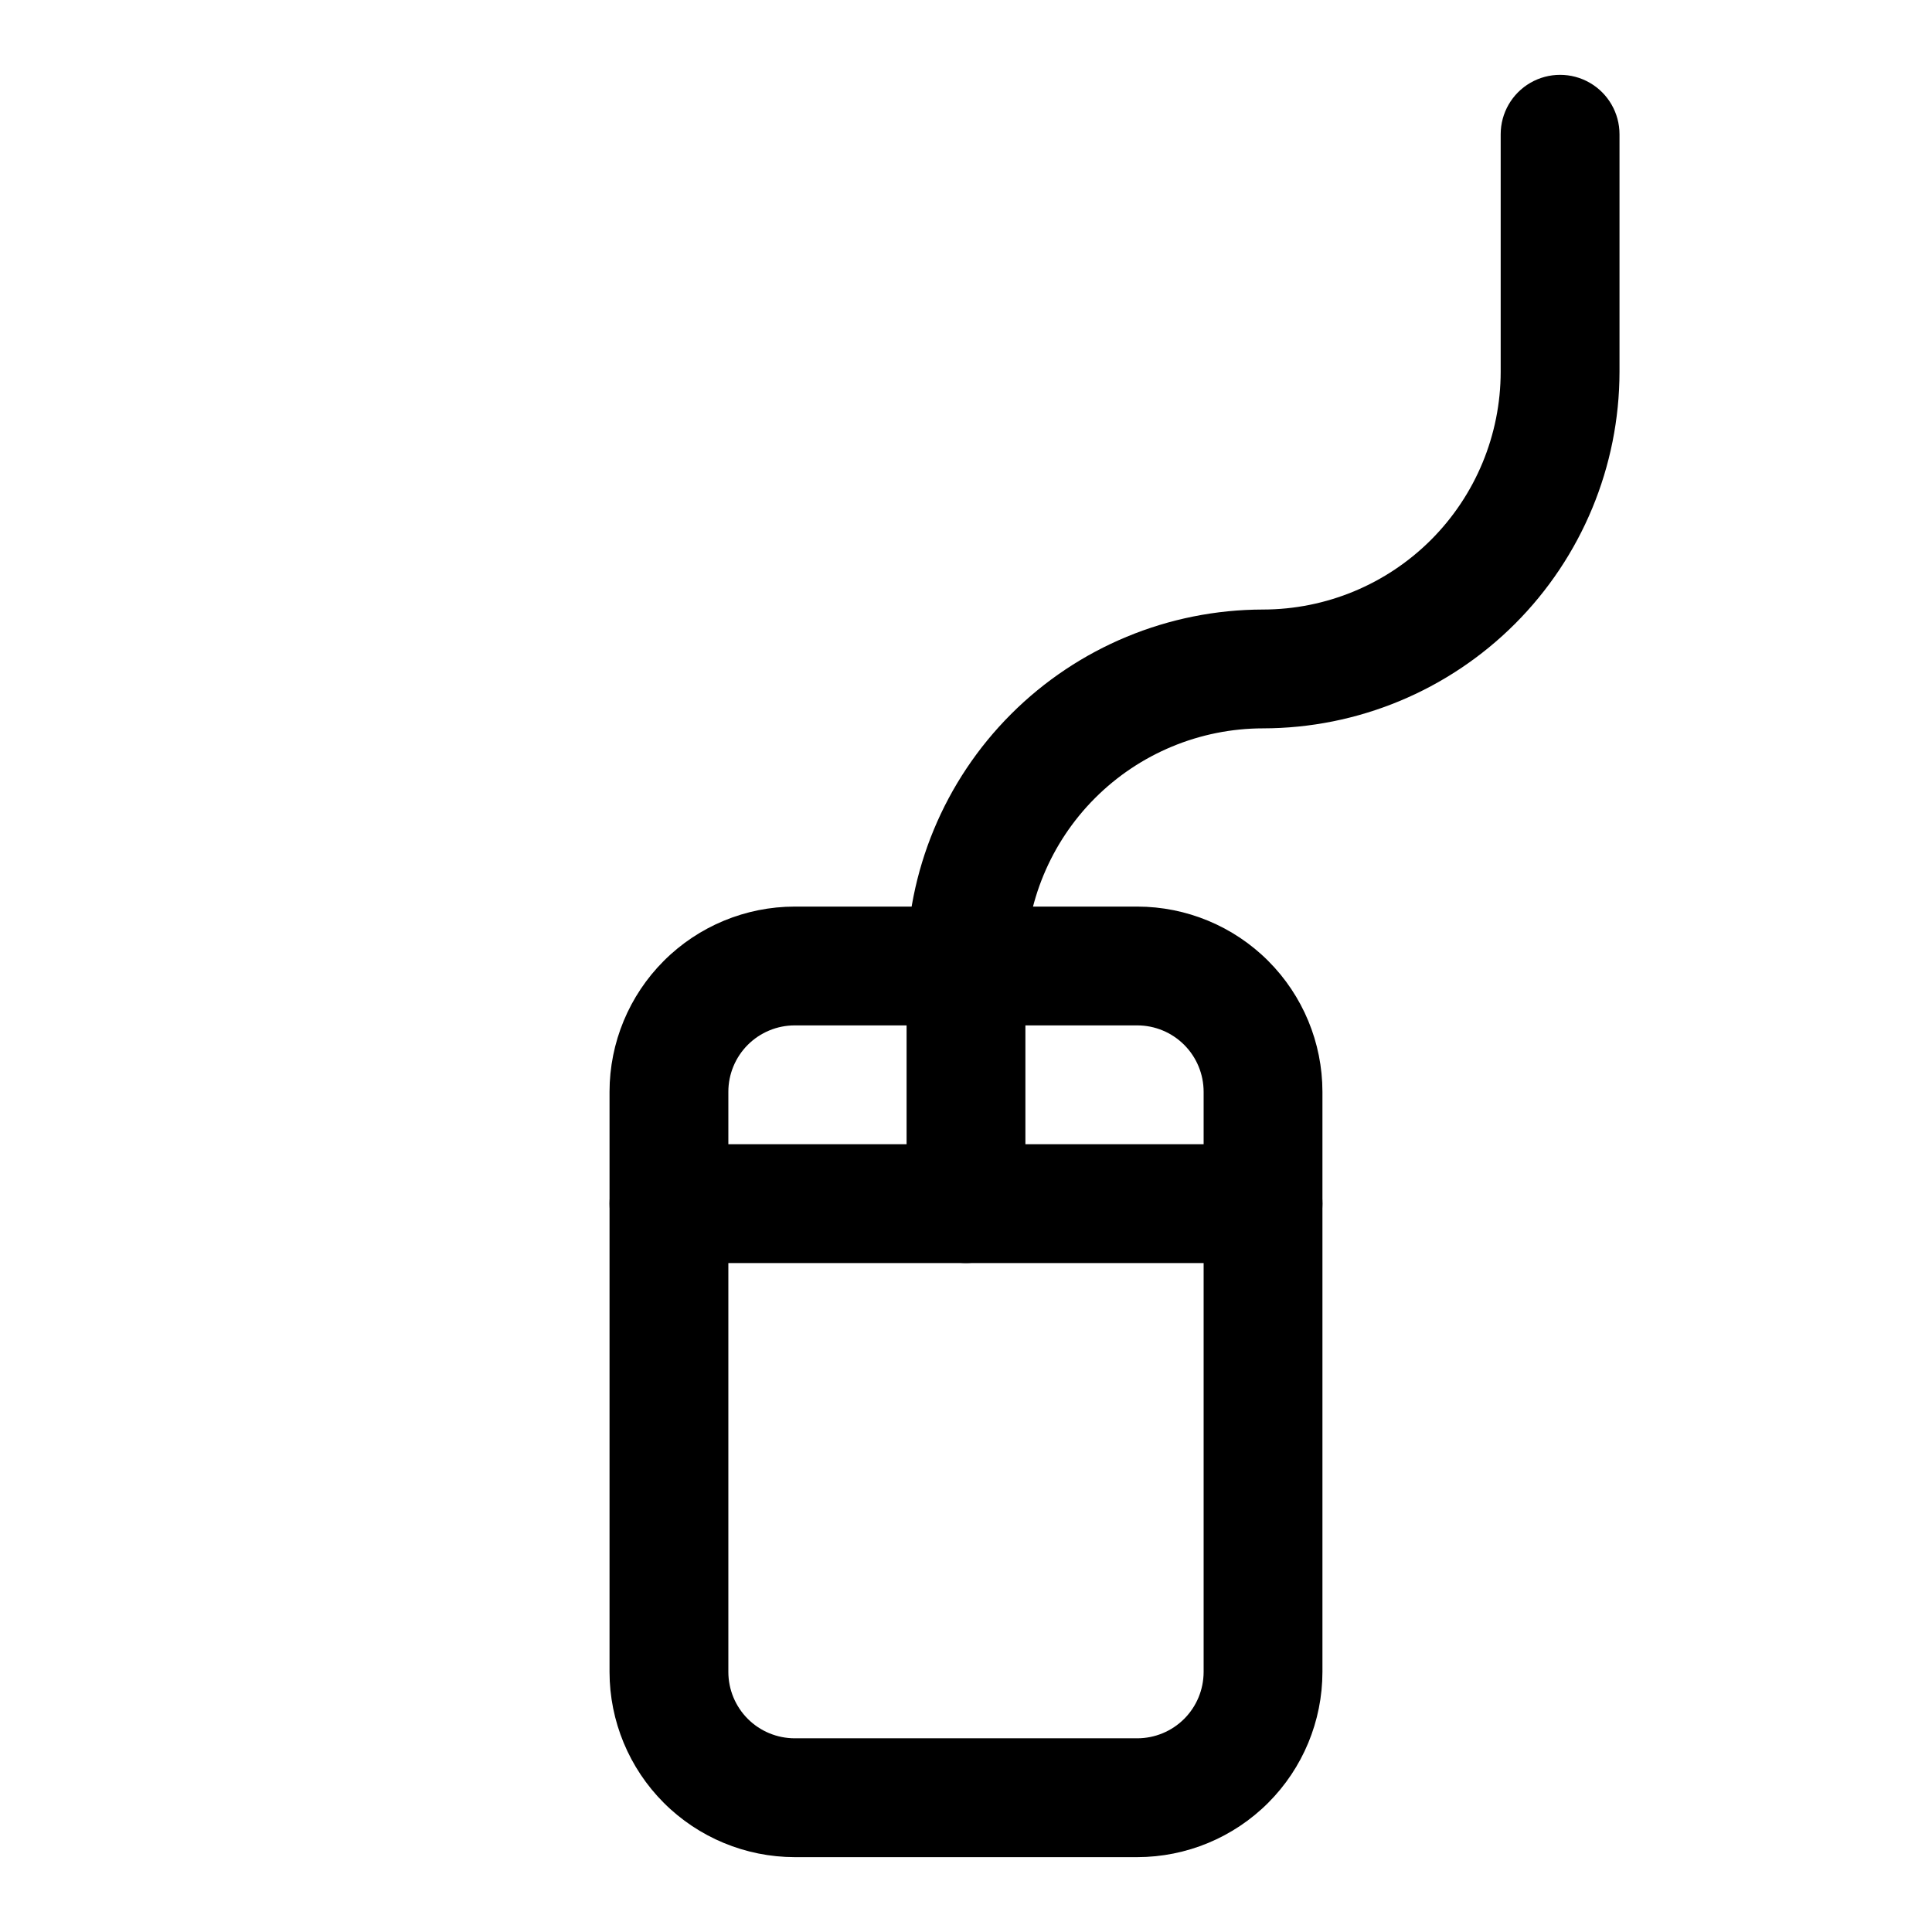 <?xml version="1.0" encoding="UTF-8"?>
<!-- Uploaded to: ICON Repo, www.svgrepo.com, Generator: ICON Repo Mixer Tools -->
<svg fill="#000000" width="800px" height="800px" version="1.1" viewBox="144 144 512 512" xmlns="http://www.w3.org/2000/svg">
 <g>
  <path d="m400 415.74c-4.176 0-8.18-1.66-11.133-4.609-2.953-2.953-4.613-6.957-4.613-11.133 0.027-25.047 9.988-49.059 27.699-66.766 17.711-17.711 41.719-27.672 66.766-27.699 16.695-0.02 32.703-6.66 44.512-18.465 11.805-11.809 18.445-27.816 18.465-44.512v-62.977c0-5.625 3-10.824 7.871-13.637s10.875-2.812 15.746 0 7.871 8.012 7.871 13.637v62.977c-0.027 25.043-9.988 49.055-27.699 66.766-17.711 17.711-41.719 27.672-66.766 27.699-16.695 0.016-32.703 6.656-44.512 18.465-11.805 11.805-18.445 27.812-18.465 44.512 0 4.176-1.66 8.18-4.609 11.133-2.953 2.949-6.957 4.609-11.133 4.609z"/>
  <path d="m445.4 636.16h-90.805c-13.008-0.016-25.48-5.188-34.68-14.387-9.195-9.195-14.371-21.668-14.383-34.676v-153.78c0.012-13.008 5.188-25.48 14.383-34.676 9.199-9.199 21.672-14.371 34.68-14.387h90.805c13.008 0.016 25.477 5.188 34.676 14.387 9.199 9.195 14.371 21.668 14.383 34.676v153.78c-0.012 13.008-5.184 25.48-14.383 34.676-9.199 9.199-21.668 14.371-34.676 14.387zm-90.805-220.42c-4.66 0.004-9.129 1.859-12.422 5.152-3.293 3.297-5.148 7.762-5.152 12.422v153.78c0.004 4.66 1.859 9.125 5.152 12.422 3.293 3.293 7.762 5.144 12.422 5.152h90.805c4.656-0.008 9.125-1.859 12.418-5.152 3.297-3.297 5.148-7.762 5.156-12.422v-153.78c-0.008-4.66-1.859-9.125-5.156-12.422-3.293-3.293-7.762-5.148-12.418-5.152z"/>
  <path d="m478.72 478.72h-157.44c-5.625 0-10.82-3-13.633-7.871s-2.812-10.875 0-15.746c2.812-4.871 8.008-7.871 13.633-7.871h157.44c5.625 0 10.824 3 13.633 7.871 2.812 4.871 2.812 10.875 0 15.746-2.809 4.871-8.008 7.871-13.633 7.871z"/>
  <path d="m400 478.72c-4.176 0-8.18-1.66-11.133-4.609-2.953-2.953-4.613-6.961-4.613-11.133v-62.977c0-5.625 3-10.824 7.871-13.637s10.875-2.812 15.746 0 7.871 8.012 7.871 13.637v62.977c0 4.172-1.66 8.18-4.609 11.133-2.953 2.949-6.957 4.609-11.133 4.609z"/>
 </g>
</svg>